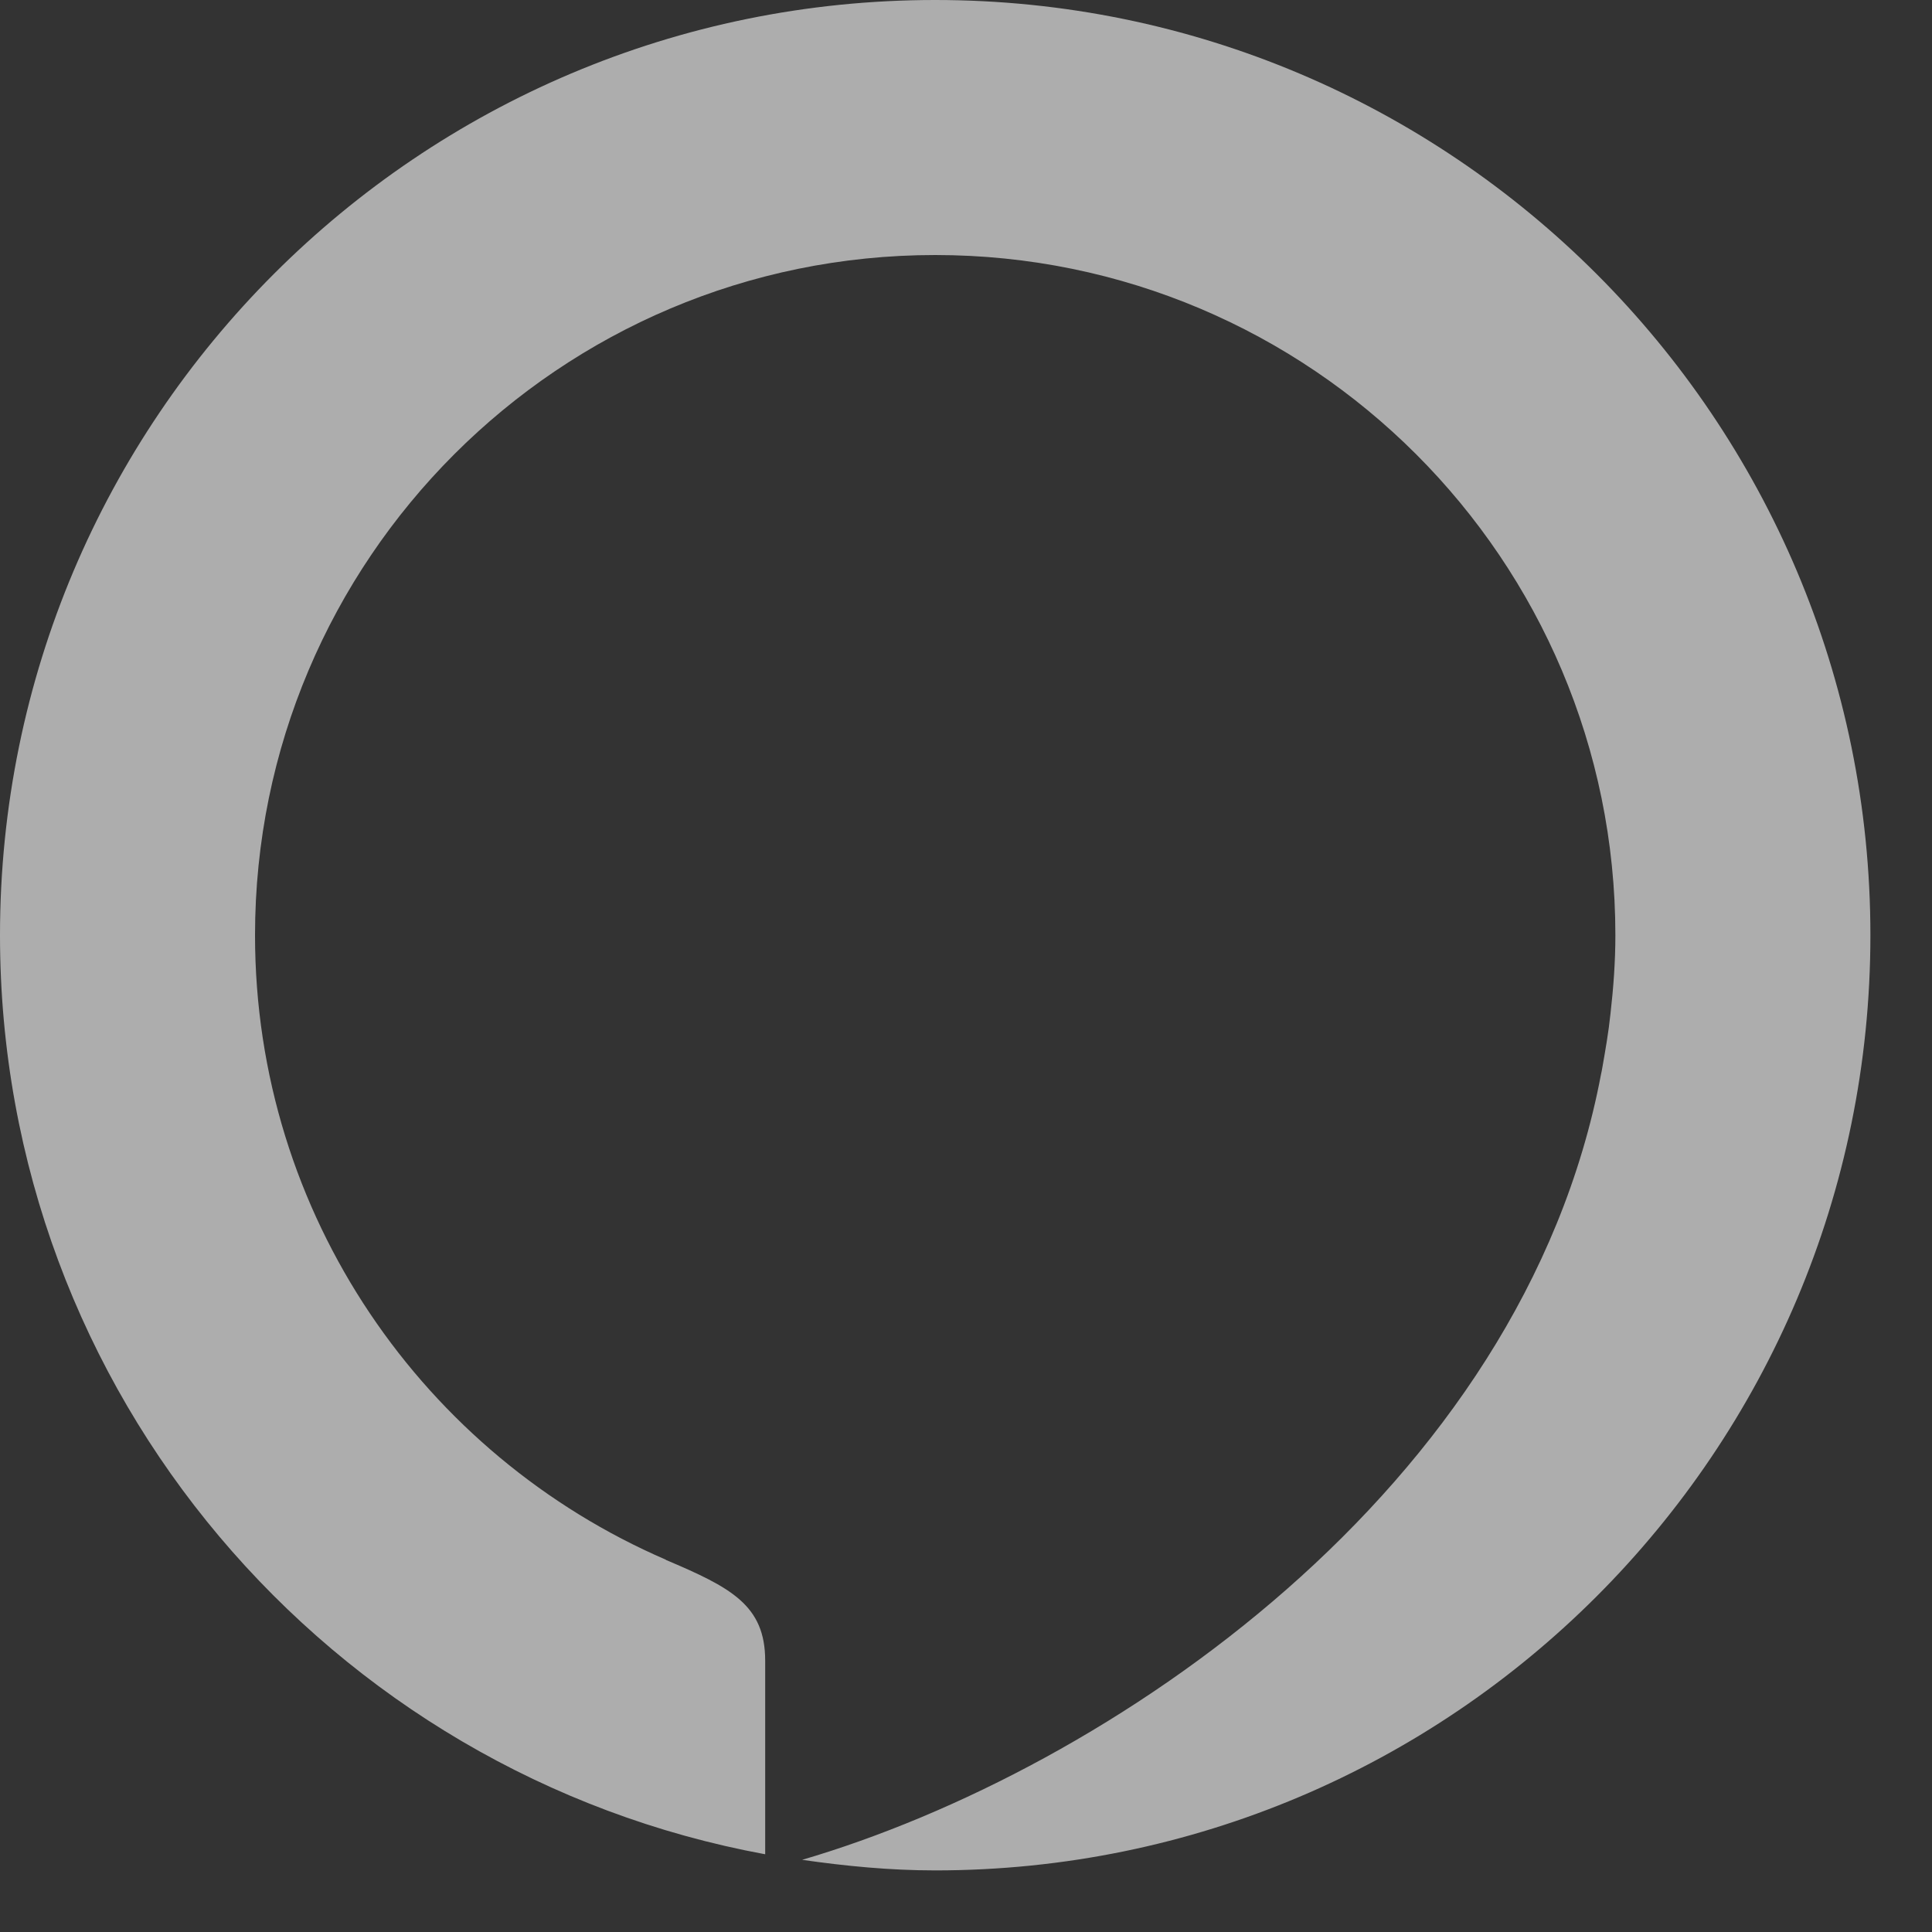 <?xml version="1.0" encoding="utf-8"?>
<svg xmlns="http://www.w3.org/2000/svg" fill="none" height="100%" overflow="visible" preserveAspectRatio="none" style="display: block;" viewBox="0 0 17 17" width="100%">
<rect x="0" y="0" width="17" height="17" fill="#333333" stroke="none"/>
<path d="M8.229 0C3.684 0 0 3.684 0 8.229C0 12.262 2.903 15.611 6.733 16.316C6.733 15.9 6.733 15.217 6.733 14.613C6.733 14.123 6.43 13.968 5.857 13.725L5.861 13.725C3.734 12.807 2.244 10.693 2.244 8.229C2.244 4.924 4.924 2.244 8.229 2.244C11.534 2.244 14.214 4.924 14.214 8.229C14.214 8.462 14.197 8.692 14.171 8.919C14.154 9.083 14.126 9.242 14.098 9.401C14.095 9.418 14.092 9.435 14.088 9.451C13.398 13.108 9.748 15.576 7.058 16.365C7.442 16.42 7.83 16.458 8.229 16.458C12.774 16.458 16.458 12.774 16.458 8.229C16.458 3.684 12.774 0 8.229 0Z" fill="white" fill-opacity="0.6" id="Vector"/>
</svg>
